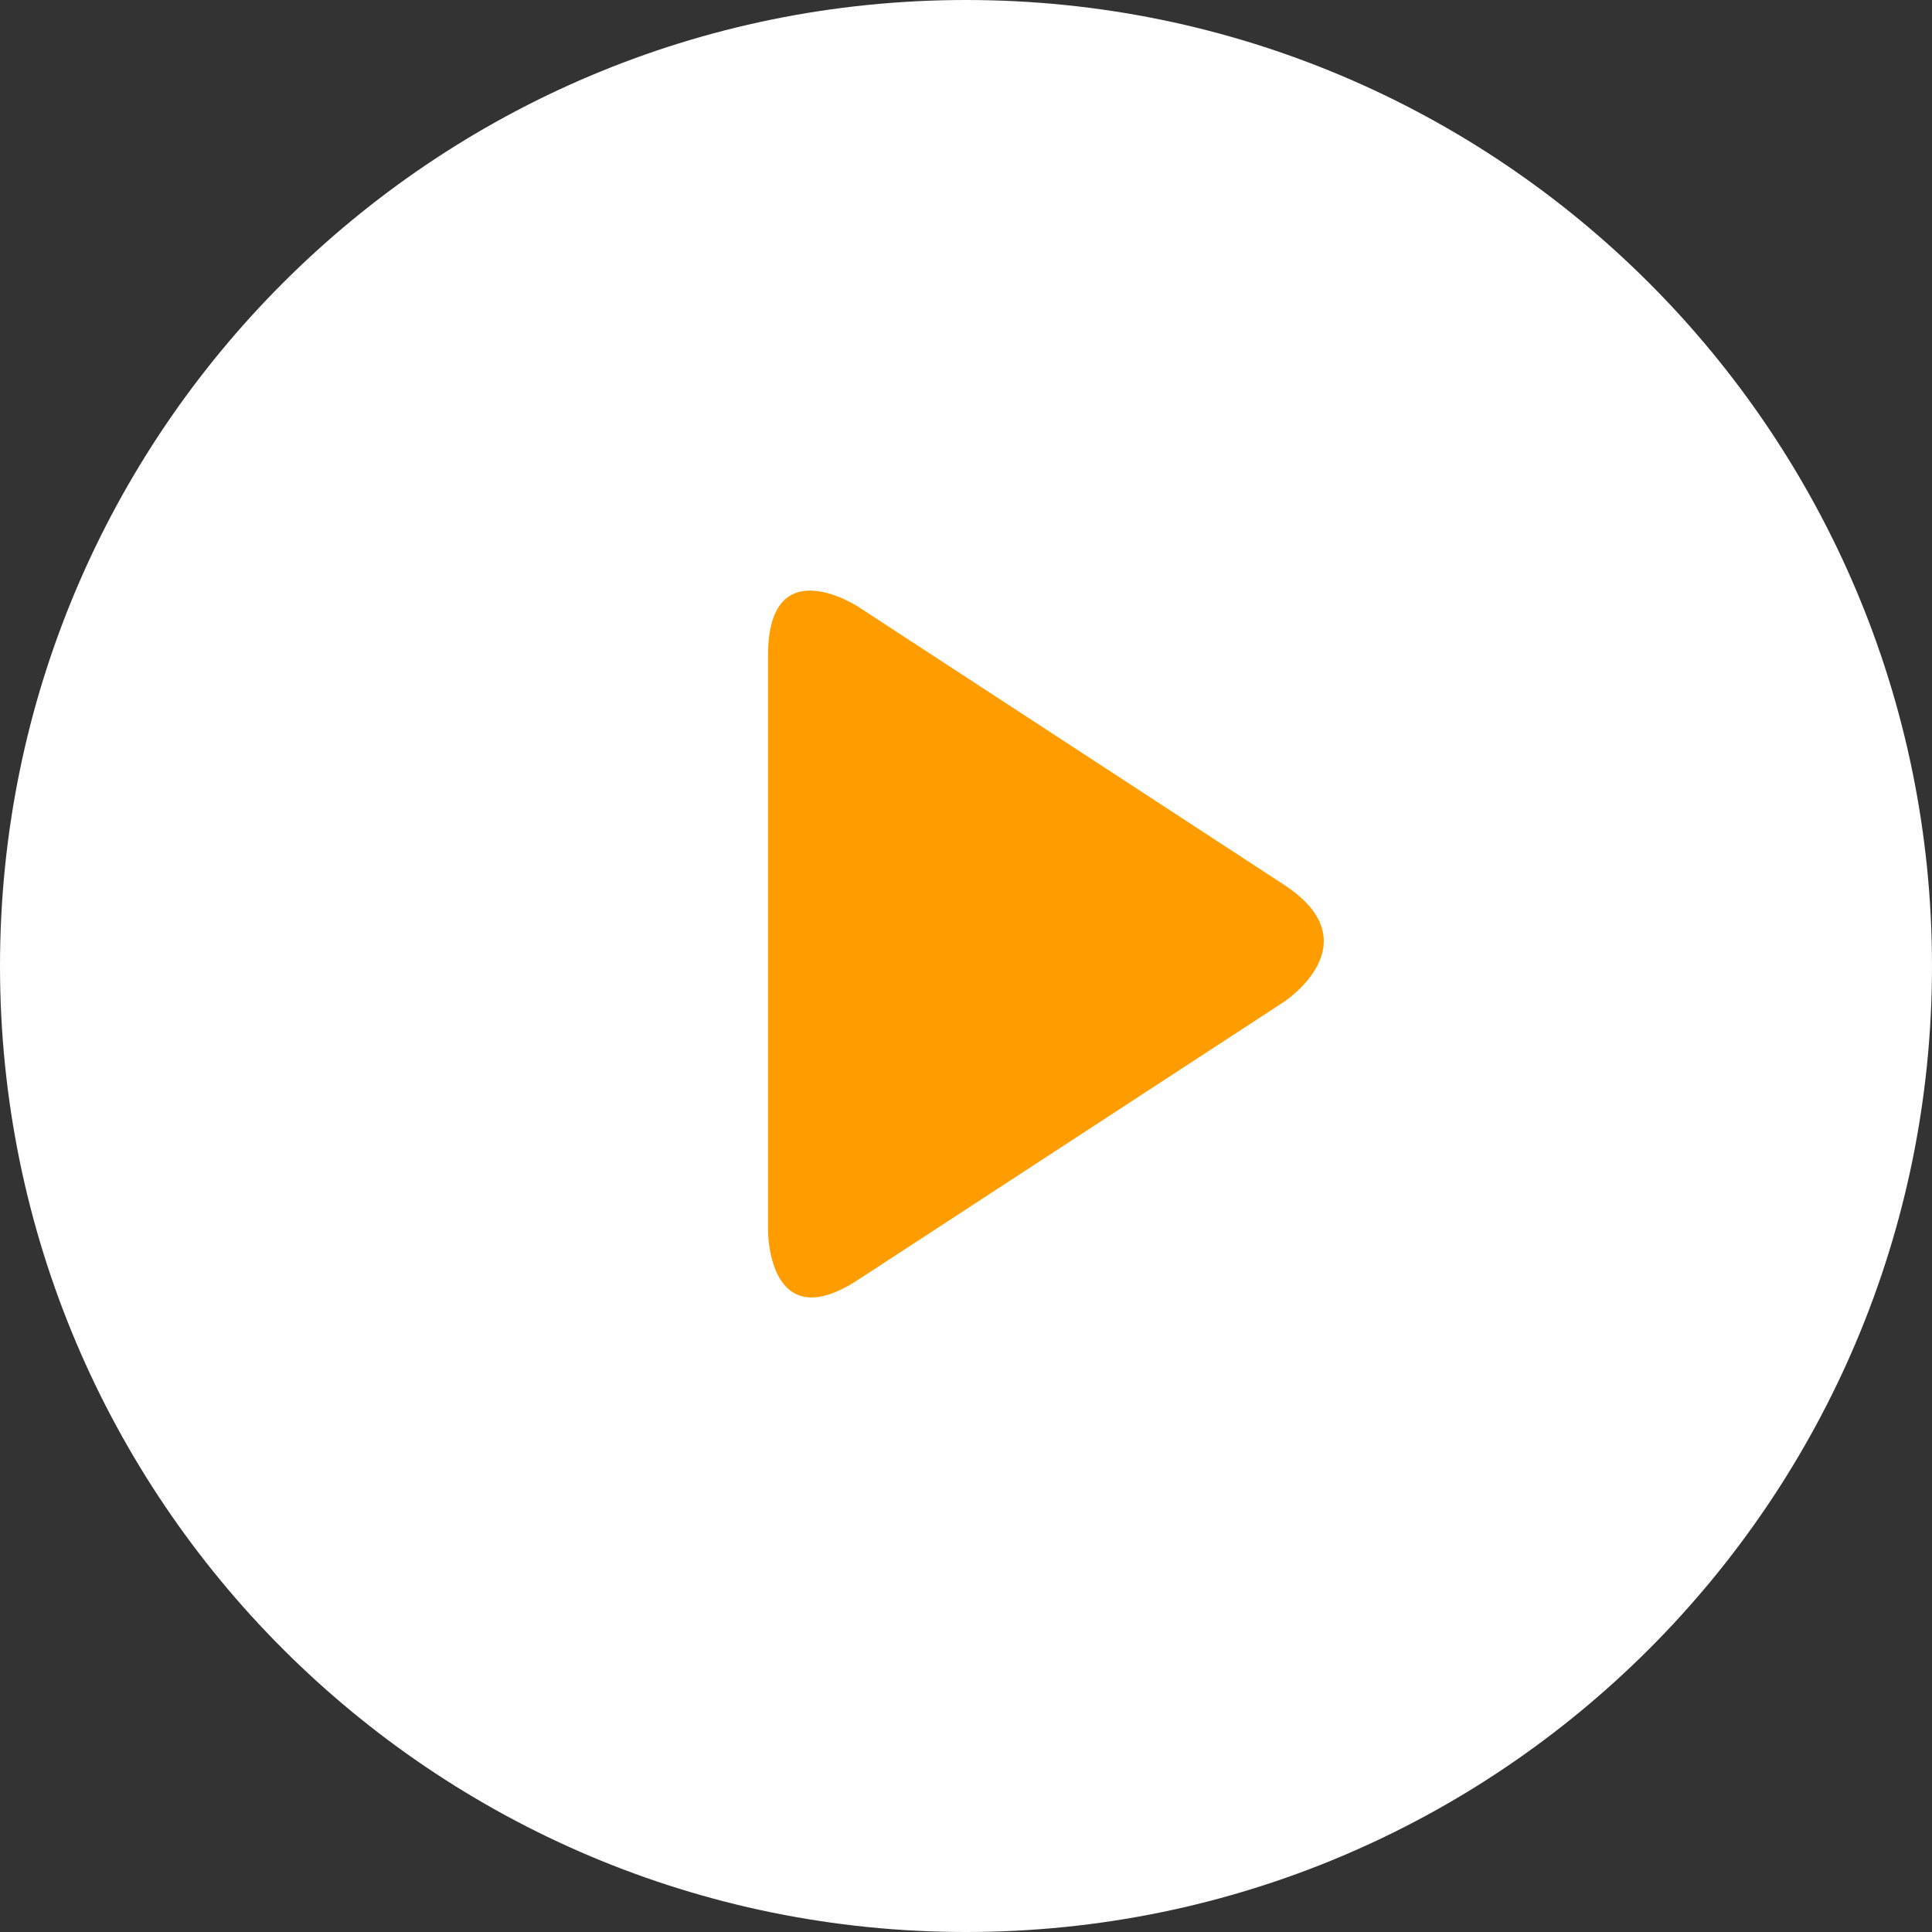 <?xml version="1.0" encoding="UTF-8"?>
<svg width="50px" height="50px" viewBox="0 0 50 50" version="1.1" xmlns="http://www.w3.org/2000/svg" xmlns:xlink="http://www.w3.org/1999/xlink">
    <rect x="0" y="0" width="50" height="50" fill="#333333" stroke="none"/>
    <!-- Generator: Sketch 52.4 (67378) - http://www.bohemiancoding.com/sketch -->
    <title>icon-video-player</title>
    <desc>Created with Sketch.</desc>
    <defs>
        <path d="M25,0 C11.193,0 0,11.193 0,25 C0,38.807 11.193,50 25,50 C38.807,50 50,38.807 50,25 C50,11.193 38.807,0 25,0 Z" id="path-1"></path>
    </defs>
    <g id="icon-video-player" stroke="none" stroke-width="1" fill="none" fill-rule="evenodd">
        <g>
            <path d="M25,50 C38.807,50 50,38.807 50,25 C50,11.193 38.807,0 25,0 C11.193,0 0,11.193 0,25 C0,38.807 11.193,50 25,50" id="Fill-1" fill="#FEFEFE"></path>
            <g id="Group-5">
                <mask id="mask-2" fill="white">
                    <use xlink:href="#path-1"></use>
                </mask>
                <g id="Clip-4"></g>
                <path d="M19.877,31.865 C19.877,31.865 19.877,34.643 22.203,33.124 L33.225,25.93 C33.225,25.93 35.551,24.412 33.225,22.894 L22.203,15.698 C22.203,15.698 19.877,14.181 19.877,16.959 L19.877,31.865 Z" id="Fill-3" fill="#FF9D00" mask="url(#mask-2)"></path>
            </g>
        </g>
    </g>
</svg>
